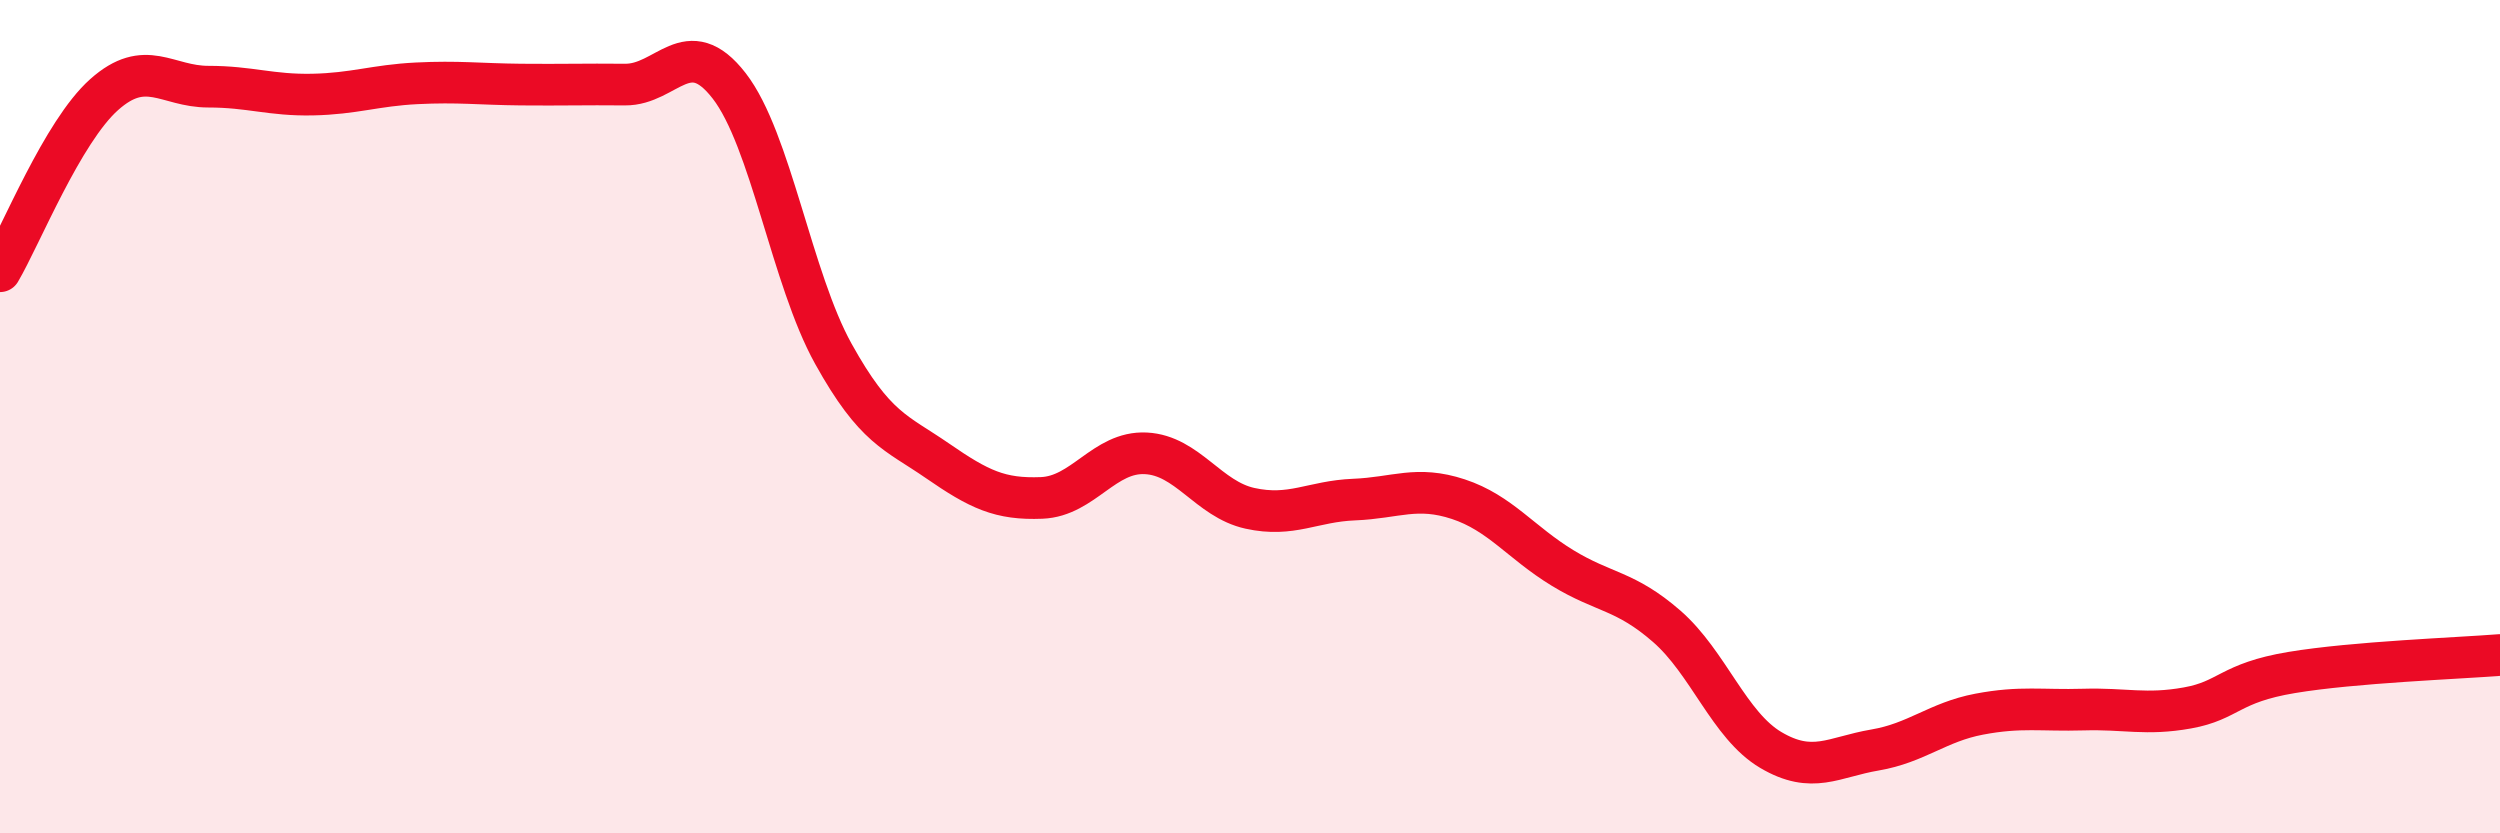 
    <svg width="60" height="20" viewBox="0 0 60 20" xmlns="http://www.w3.org/2000/svg">
      <path
        d="M 0,6.51 C 0.5,5.66 1.5,3.16 2.5,2.27 C 3.5,1.38 4,2.08 5,2.08 C 6,2.08 6.5,2.29 7.5,2.27 C 8.5,2.25 9,2.05 10,2 C 11,1.95 11.5,2.02 12.5,2.03 C 13.5,2.04 14,2.02 15,2.03 C 16,2.04 16.5,0.77 17.5,2.06 C 18.5,3.35 19,6.69 20,8.49 C 21,10.29 21.5,10.37 22.5,11.06 C 23.5,11.75 24,11.99 25,11.95 C 26,11.91 26.5,10.83 27.5,10.88 C 28.5,10.93 29,11.98 30,12.2 C 31,12.42 31.5,12.03 32.5,11.99 C 33.5,11.95 34,11.65 35,11.98 C 36,12.31 36.5,13.02 37.5,13.63 C 38.5,14.24 39,14.16 40,15.03 C 41,15.9 41.5,17.41 42.5,18 C 43.5,18.59 44,18.17 45,18 C 46,17.83 46.5,17.33 47.5,17.14 C 48.5,16.95 49,17.06 50,17.03 C 51,17 51.5,17.17 52.5,16.99 C 53.5,16.81 53.5,16.39 55,16.14 C 56.5,15.89 59,15.8 60,15.72L60 20L0 20Z"
        fill="#EB0A25"
        opacity="0.1"
        stroke-linecap="round"
        stroke-linejoin="round"
      />
      <path
        d="M 0,6.51 C 0.5,5.66 1.5,3.16 2.5,2.27 C 3.5,1.38 4,2.08 5,2.08 C 6,2.08 6.5,2.29 7.5,2.27 C 8.5,2.25 9,2.05 10,2 C 11,1.95 11.5,2.02 12.5,2.03 C 13.5,2.04 14,2.02 15,2.03 C 16,2.04 16.5,0.77 17.5,2.06 C 18.5,3.35 19,6.69 20,8.49 C 21,10.29 21.5,10.37 22.5,11.06 C 23.5,11.75 24,11.99 25,11.95 C 26,11.91 26.5,10.83 27.5,10.88 C 28.5,10.93 29,11.98 30,12.2 C 31,12.42 31.5,12.03 32.5,11.99 C 33.5,11.95 34,11.65 35,11.98 C 36,12.31 36.5,13.02 37.5,13.63 C 38.5,14.24 39,14.16 40,15.03 C 41,15.9 41.5,17.41 42.5,18 C 43.5,18.59 44,18.17 45,18 C 46,17.83 46.5,17.33 47.5,17.14 C 48.5,16.95 49,17.06 50,17.03 C 51,17 51.5,17.17 52.5,16.99 C 53.5,16.81 53.5,16.39 55,16.14 C 56.5,15.89 59,15.8 60,15.72"
        stroke="#EB0A25"
        stroke-width="1"
        fill="none"
        stroke-linecap="round"
        stroke-linejoin="round"
      />
    </svg>
  